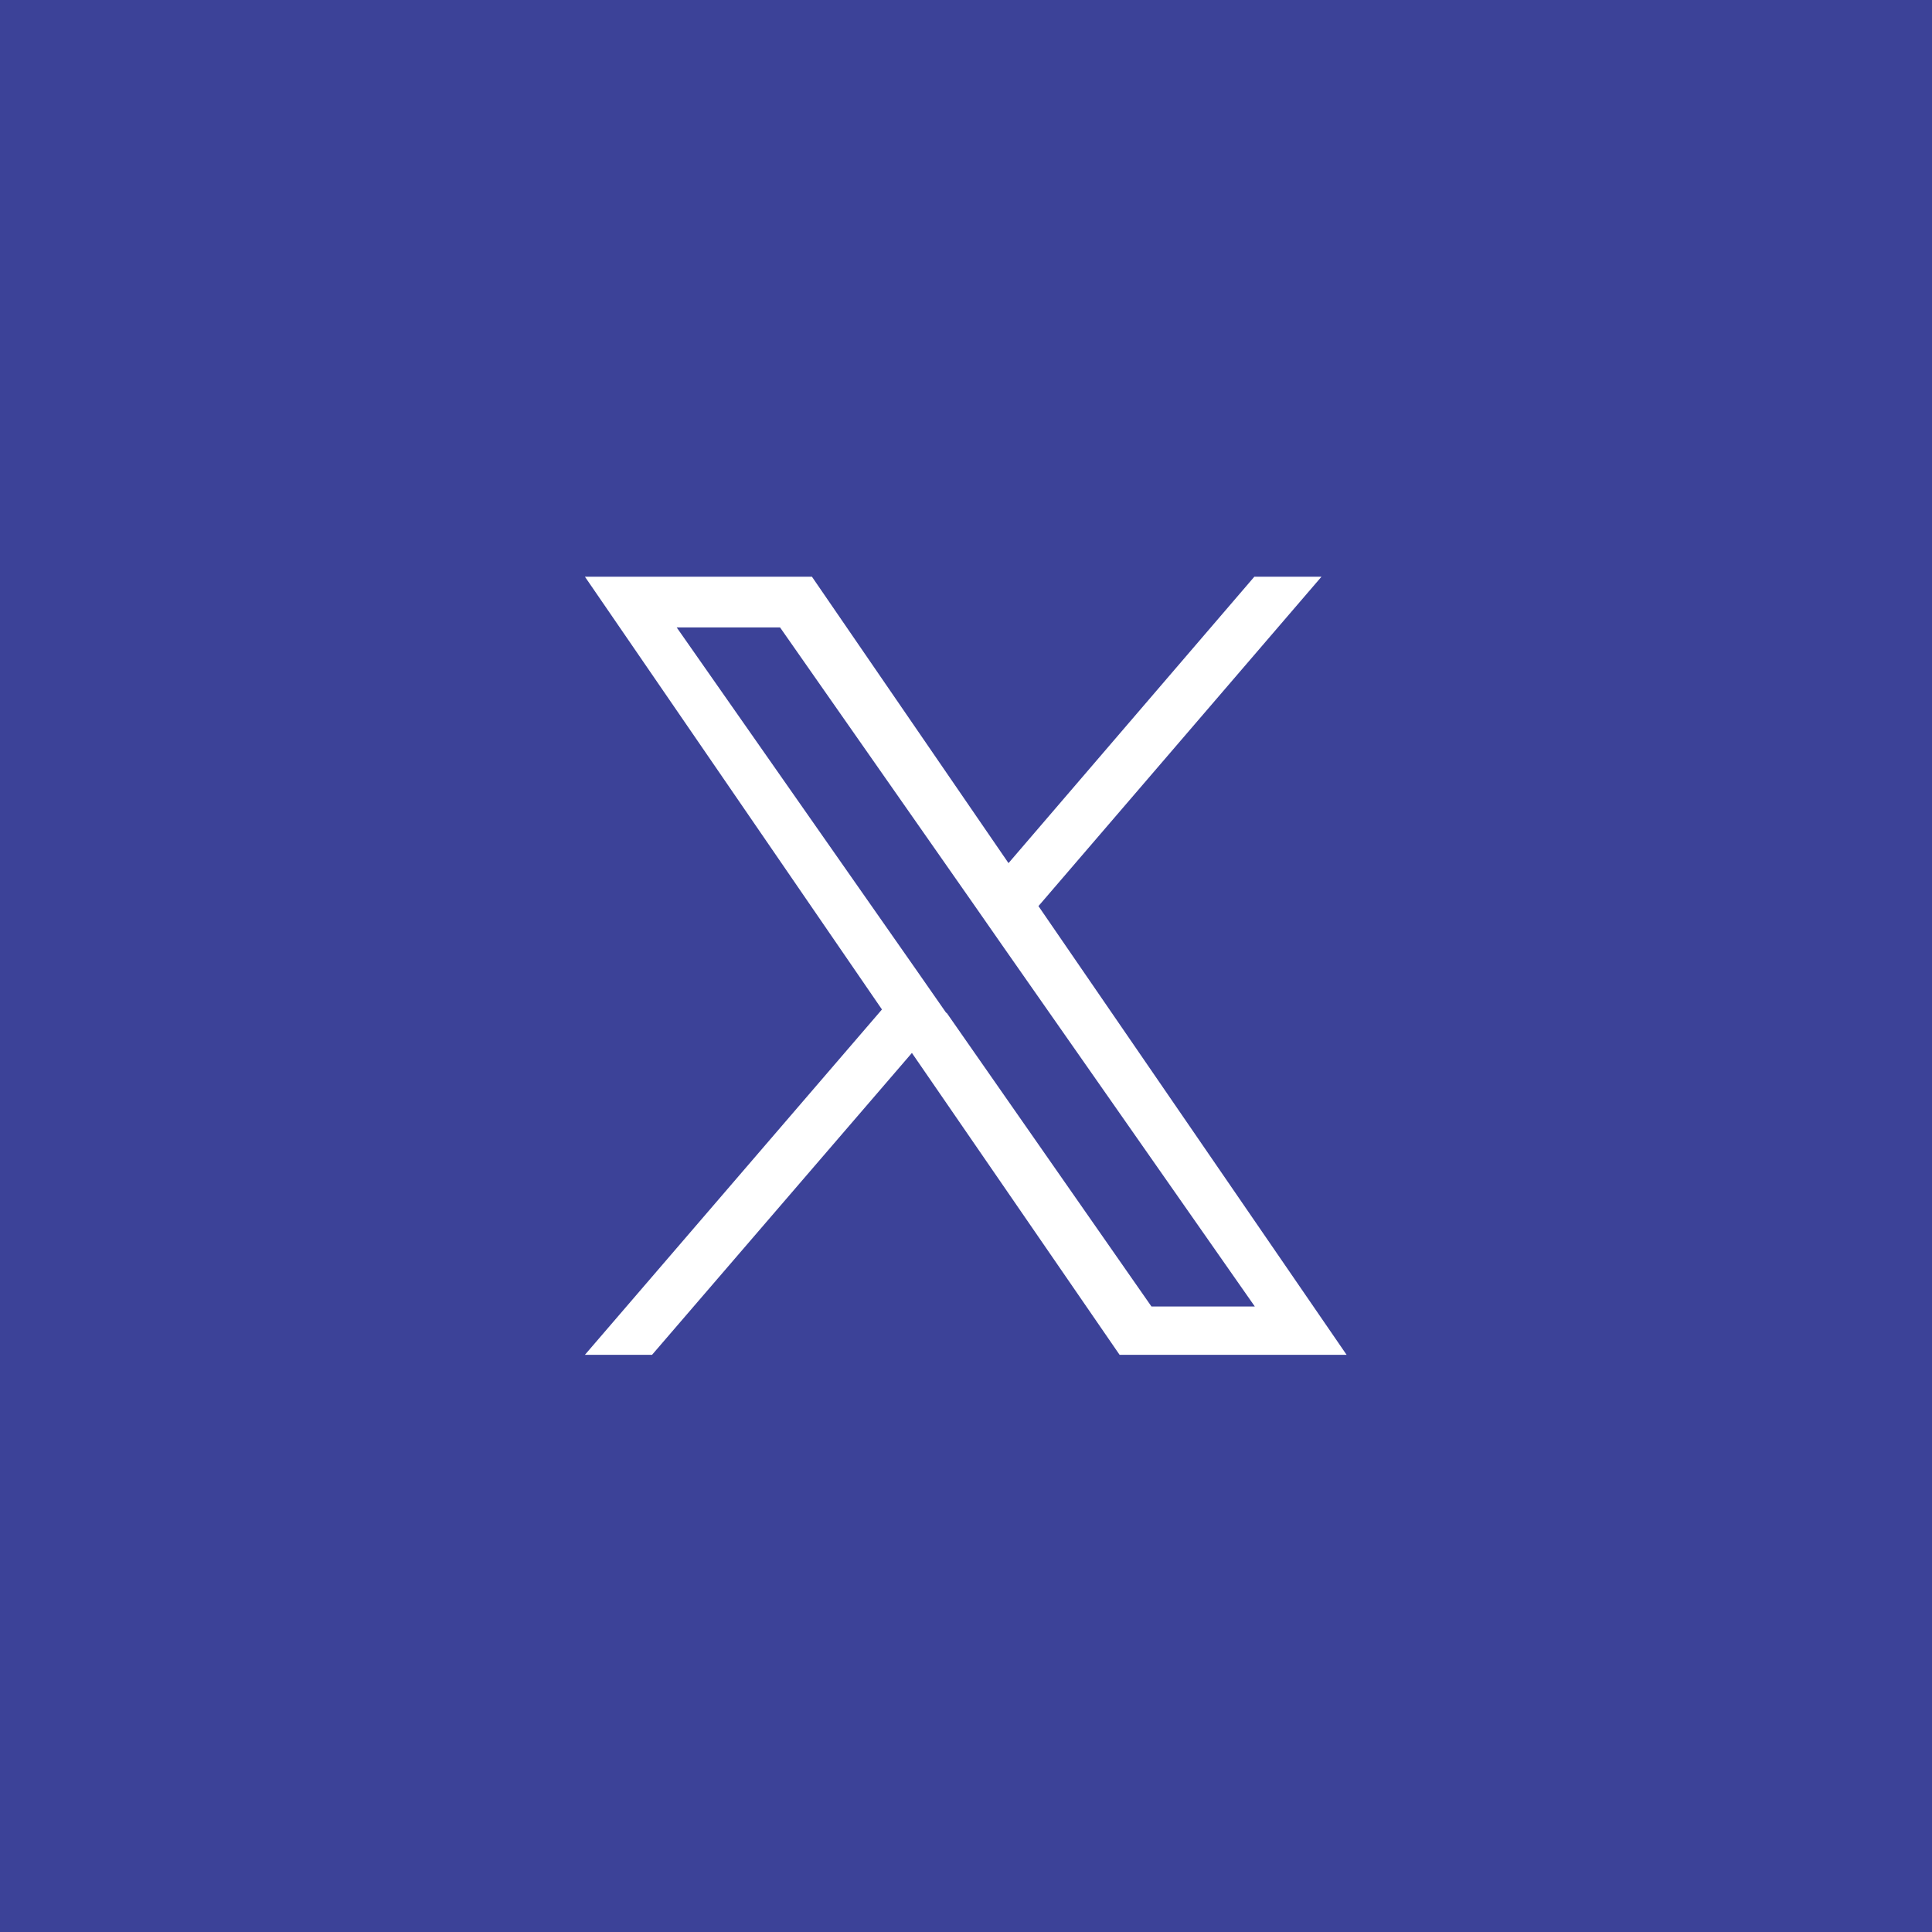 <?xml version="1.0" encoding="UTF-8"?><svg id="_レイヤー_1" xmlns="http://www.w3.org/2000/svg" width="14.11mm" height="14.11mm" viewBox="0 0 40 40"><defs><style>.cls-1{fill:none;}.cls-1,.cls-2,.cls-3{stroke-width:0px;}.cls-2{fill:#fff;}.cls-3{fill:#3c4298;}</style></defs><rect class="cls-3" width="40" height="40"/><rect class="cls-1" x="10" y="10" width="20" height="20"/><rect class="cls-1" x="10.53" y="10.53" width="18.94" height="18.94"/><path class="cls-2" d="m21.5,18.76l5.86-6.82h-1.39l-5.09,5.93-4.07-5.93h-4.7l6.15,8.96-6.15,7.15h1.39l5.38-6.25,4.3,6.25h4.7l-6.38-9.29h0Zm-1.91,2.21l-.62-.89-4.96-7.09h2.14l4,5.72.62.89,5.21,7.45h-2.14l-4.24-6.08s-.01,0-.01,0Z"/></svg>